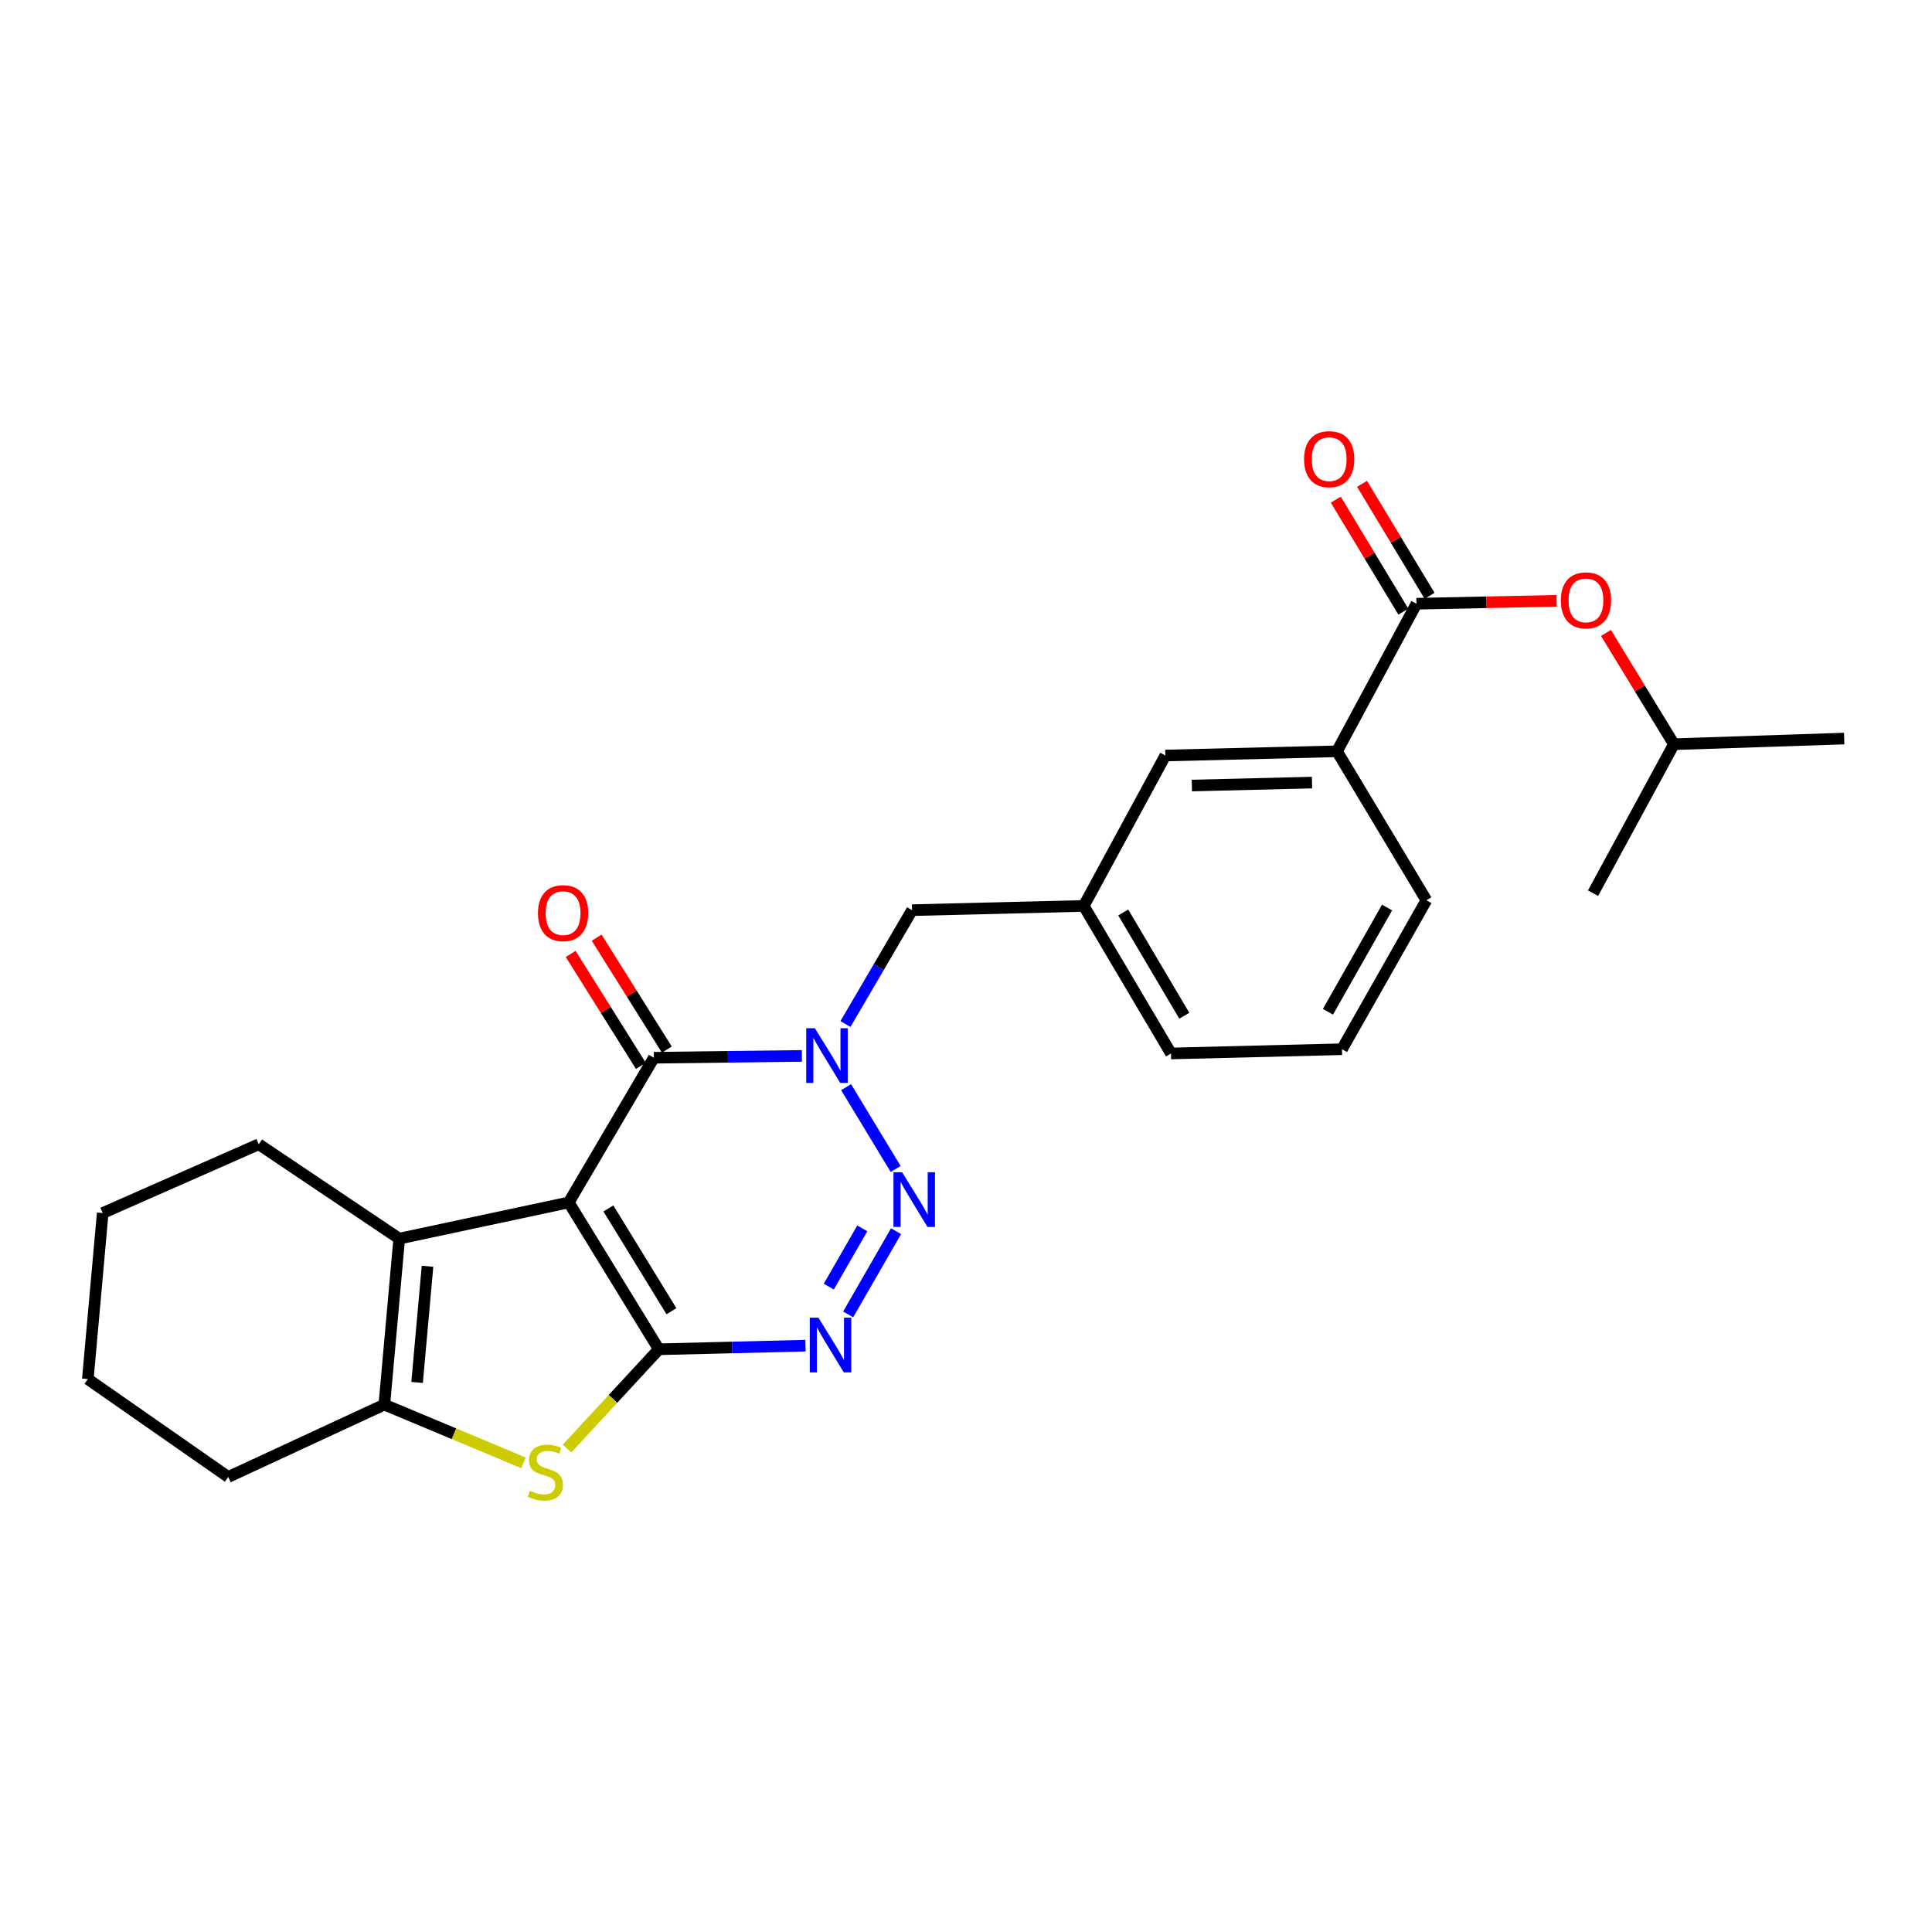 <?xml version='1.0' encoding='iso-8859-1'?>
<svg version='1.1' baseProfile='full'
              xmlns='http://www.w3.org/2000/svg'
                      xmlns:rdkit='http://www.rdkit.org/xml'
                      xmlns:xlink='http://www.w3.org/1999/xlink'
                  xml:space='preserve'
width='1000px' height='1000px' viewBox='0 0 1000 1000'>
<!-- END OF HEADER -->
<rect style='opacity:1.0;fill:#FFFFFF;stroke:none' width='1000' height='1000' x='0' y='0'> </rect>
<path class='bond-0' d='M 294.388,622.383 L 341.014,698.386' style='fill:none;fill-rule:evenodd;stroke:#000000;stroke-width:6px;stroke-linecap:butt;stroke-linejoin:miter;stroke-opacity:1' />
<path class='bond-0' d='M 314.905,625.487 L 347.543,678.689' style='fill:none;fill-rule:evenodd;stroke:#000000;stroke-width:6px;stroke-linecap:butt;stroke-linejoin:miter;stroke-opacity:1' />
<path class='bond-4' d='M 294.388,622.383 L 338.44,547.482' style='fill:none;fill-rule:evenodd;stroke:#000000;stroke-width:6px;stroke-linecap:butt;stroke-linejoin:miter;stroke-opacity:1' />
<path class='bond-6' d='M 294.388,622.383 L 206.636,641.113' style='fill:none;fill-rule:evenodd;stroke:#000000;stroke-width:6px;stroke-linecap:butt;stroke-linejoin:miter;stroke-opacity:1' />
<path class='bond-3' d='M 341.014,698.386 L 378.964,697.449' style='fill:none;fill-rule:evenodd;stroke:#000000;stroke-width:6px;stroke-linecap:butt;stroke-linejoin:miter;stroke-opacity:1' />
<path class='bond-3' d='M 378.964,697.449 L 416.914,696.511' style='fill:none;fill-rule:evenodd;stroke:#0000FF;stroke-width:6px;stroke-linecap:butt;stroke-linejoin:miter;stroke-opacity:1' />
<path class='bond-5' d='M 341.014,698.386 L 317.267,724.068' style='fill:none;fill-rule:evenodd;stroke:#000000;stroke-width:6px;stroke-linecap:butt;stroke-linejoin:miter;stroke-opacity:1' />
<path class='bond-5' d='M 317.267,724.068 L 293.52,749.749' style='fill:none;fill-rule:evenodd;stroke:#CCCC00;stroke-width:6px;stroke-linecap:butt;stroke-linejoin:miter;stroke-opacity:1' />
<path class='bond-1' d='M 415.062,546.532 L 376.751,547.007' style='fill:none;fill-rule:evenodd;stroke:#0000FF;stroke-width:6px;stroke-linecap:butt;stroke-linejoin:miter;stroke-opacity:1' />
<path class='bond-1' d='M 376.751,547.007 L 338.44,547.482' style='fill:none;fill-rule:evenodd;stroke:#000000;stroke-width:6px;stroke-linecap:butt;stroke-linejoin:miter;stroke-opacity:1' />
<path class='bond-2' d='M 437.939,562.71 L 463.589,605.059' style='fill:none;fill-rule:evenodd;stroke:#0000FF;stroke-width:6px;stroke-linecap:butt;stroke-linejoin:miter;stroke-opacity:1' />
<path class='bond-9' d='M 437.604,530.031 L 454.845,500.566' style='fill:none;fill-rule:evenodd;stroke:#0000FF;stroke-width:6px;stroke-linecap:butt;stroke-linejoin:miter;stroke-opacity:1' />
<path class='bond-9' d='M 454.845,500.566 L 472.086,471.1' style='fill:none;fill-rule:evenodd;stroke:#000000;stroke-width:6px;stroke-linecap:butt;stroke-linejoin:miter;stroke-opacity:1' />
<path class='bond-27' d='M 463.798,637.251 L 439.004,680.331' style='fill:none;fill-rule:evenodd;stroke:#0000FF;stroke-width:6px;stroke-linecap:butt;stroke-linejoin:miter;stroke-opacity:1' />
<path class='bond-27' d='M 446.328,635.799 L 428.973,665.955' style='fill:none;fill-rule:evenodd;stroke:#0000FF;stroke-width:6px;stroke-linecap:butt;stroke-linejoin:miter;stroke-opacity:1' />
<path class='bond-12' d='M 345.16,543.267 L 326.988,514.293' style='fill:none;fill-rule:evenodd;stroke:#000000;stroke-width:6px;stroke-linecap:butt;stroke-linejoin:miter;stroke-opacity:1' />
<path class='bond-12' d='M 326.988,514.293 L 308.817,485.319' style='fill:none;fill-rule:evenodd;stroke:#FF0000;stroke-width:6px;stroke-linecap:butt;stroke-linejoin:miter;stroke-opacity:1' />
<path class='bond-12' d='M 331.72,551.697 L 313.548,522.723' style='fill:none;fill-rule:evenodd;stroke:#000000;stroke-width:6px;stroke-linecap:butt;stroke-linejoin:miter;stroke-opacity:1' />
<path class='bond-12' d='M 313.548,522.723 L 295.376,493.749' style='fill:none;fill-rule:evenodd;stroke:#FF0000;stroke-width:6px;stroke-linecap:butt;stroke-linejoin:miter;stroke-opacity:1' />
<path class='bond-26' d='M 270.938,757.162 L 234.935,742.092' style='fill:none;fill-rule:evenodd;stroke:#CCCC00;stroke-width:6px;stroke-linecap:butt;stroke-linejoin:miter;stroke-opacity:1' />
<path class='bond-26' d='M 234.935,742.092 L 198.932,727.023' style='fill:none;fill-rule:evenodd;stroke:#000000;stroke-width:6px;stroke-linecap:butt;stroke-linejoin:miter;stroke-opacity:1' />
<path class='bond-7' d='M 206.636,641.113 L 198.932,727.023' style='fill:none;fill-rule:evenodd;stroke:#000000;stroke-width:6px;stroke-linecap:butt;stroke-linejoin:miter;stroke-opacity:1' />
<path class='bond-7' d='M 221.282,655.416 L 215.89,715.553' style='fill:none;fill-rule:evenodd;stroke:#000000;stroke-width:6px;stroke-linecap:butt;stroke-linejoin:miter;stroke-opacity:1' />
<path class='bond-16' d='M 206.636,641.113 L 133.938,592.266' style='fill:none;fill-rule:evenodd;stroke:#000000;stroke-width:6px;stroke-linecap:butt;stroke-linejoin:miter;stroke-opacity:1' />
<path class='bond-17' d='M 198.932,727.023 L 118.143,764.482' style='fill:none;fill-rule:evenodd;stroke:#000000;stroke-width:6px;stroke-linecap:butt;stroke-linejoin:miter;stroke-opacity:1' />
<path class='bond-8' d='M 733.156,312.493 L 692.03,388.874' style='fill:none;fill-rule:evenodd;stroke:#000000;stroke-width:6px;stroke-linecap:butt;stroke-linejoin:miter;stroke-opacity:1' />
<path class='bond-11' d='M 733.156,312.493 L 769.426,311.738' style='fill:none;fill-rule:evenodd;stroke:#000000;stroke-width:6px;stroke-linecap:butt;stroke-linejoin:miter;stroke-opacity:1' />
<path class='bond-11' d='M 769.426,311.738 L 805.697,310.984' style='fill:none;fill-rule:evenodd;stroke:#FF0000;stroke-width:6px;stroke-linecap:butt;stroke-linejoin:miter;stroke-opacity:1' />
<path class='bond-14' d='M 739.949,308.396 L 722.473,279.415' style='fill:none;fill-rule:evenodd;stroke:#000000;stroke-width:6px;stroke-linecap:butt;stroke-linejoin:miter;stroke-opacity:1' />
<path class='bond-14' d='M 722.473,279.415 L 704.997,250.433' style='fill:none;fill-rule:evenodd;stroke:#FF0000;stroke-width:6px;stroke-linecap:butt;stroke-linejoin:miter;stroke-opacity:1' />
<path class='bond-14' d='M 726.363,316.589 L 708.887,287.607' style='fill:none;fill-rule:evenodd;stroke:#000000;stroke-width:6px;stroke-linecap:butt;stroke-linejoin:miter;stroke-opacity:1' />
<path class='bond-14' d='M 708.887,287.607 L 691.411,258.626' style='fill:none;fill-rule:evenodd;stroke:#FF0000;stroke-width:6px;stroke-linecap:butt;stroke-linejoin:miter;stroke-opacity:1' />
<path class='bond-15' d='M 472.086,471.1 L 560.949,468.905' style='fill:none;fill-rule:evenodd;stroke:#000000;stroke-width:6px;stroke-linecap:butt;stroke-linejoin:miter;stroke-opacity:1' />
<path class='bond-10' d='M 692.03,388.874 L 603.185,391.06' style='fill:none;fill-rule:evenodd;stroke:#000000;stroke-width:6px;stroke-linecap:butt;stroke-linejoin:miter;stroke-opacity:1' />
<path class='bond-10' d='M 679.094,405.063 L 616.902,406.593' style='fill:none;fill-rule:evenodd;stroke:#000000;stroke-width:6px;stroke-linecap:butt;stroke-linejoin:miter;stroke-opacity:1' />
<path class='bond-29' d='M 692.03,388.874 L 738.295,465.979' style='fill:none;fill-rule:evenodd;stroke:#000000;stroke-width:6px;stroke-linecap:butt;stroke-linejoin:miter;stroke-opacity:1' />
<path class='bond-18' d='M 831.24,327.611 L 848.827,356.405' style='fill:none;fill-rule:evenodd;stroke:#FF0000;stroke-width:6px;stroke-linecap:butt;stroke-linejoin:miter;stroke-opacity:1' />
<path class='bond-18' d='M 848.827,356.405 L 866.415,385.199' style='fill:none;fill-rule:evenodd;stroke:#000000;stroke-width:6px;stroke-linecap:butt;stroke-linejoin:miter;stroke-opacity:1' />
<path class='bond-13' d='M 603.185,391.06 L 560.949,468.905' style='fill:none;fill-rule:evenodd;stroke:#000000;stroke-width:6px;stroke-linecap:butt;stroke-linejoin:miter;stroke-opacity:1' />
<path class='bond-21' d='M 560.949,468.905 L 606.111,545.278' style='fill:none;fill-rule:evenodd;stroke:#000000;stroke-width:6px;stroke-linecap:butt;stroke-linejoin:miter;stroke-opacity:1' />
<path class='bond-21' d='M 581.379,472.286 L 612.993,525.747' style='fill:none;fill-rule:evenodd;stroke:#000000;stroke-width:6px;stroke-linecap:butt;stroke-linejoin:miter;stroke-opacity:1' />
<path class='bond-24' d='M 133.938,592.266 L 53.158,627.874' style='fill:none;fill-rule:evenodd;stroke:#000000;stroke-width:6px;stroke-linecap:butt;stroke-linejoin:miter;stroke-opacity:1' />
<path class='bond-28' d='M 118.143,764.482 L 45.455,713.802' style='fill:none;fill-rule:evenodd;stroke:#000000;stroke-width:6px;stroke-linecap:butt;stroke-linejoin:miter;stroke-opacity:1' />
<path class='bond-22' d='M 866.415,385.199 L 954.545,382.273' style='fill:none;fill-rule:evenodd;stroke:#000000;stroke-width:6px;stroke-linecap:butt;stroke-linejoin:miter;stroke-opacity:1' />
<path class='bond-23' d='M 866.415,385.199 L 824.557,462.313' style='fill:none;fill-rule:evenodd;stroke:#000000;stroke-width:6px;stroke-linecap:butt;stroke-linejoin:miter;stroke-opacity:1' />
<path class='bond-19' d='M 738.295,465.979 L 694.604,543.075' style='fill:none;fill-rule:evenodd;stroke:#000000;stroke-width:6px;stroke-linecap:butt;stroke-linejoin:miter;stroke-opacity:1' />
<path class='bond-19' d='M 717.938,469.721 L 687.355,523.688' style='fill:none;fill-rule:evenodd;stroke:#000000;stroke-width:6px;stroke-linecap:butt;stroke-linejoin:miter;stroke-opacity:1' />
<path class='bond-20' d='M 694.604,543.075 L 606.111,545.278' style='fill:none;fill-rule:evenodd;stroke:#000000;stroke-width:6px;stroke-linecap:butt;stroke-linejoin:miter;stroke-opacity:1' />
<path class='bond-25' d='M 53.158,627.874 L 45.455,713.802' style='fill:none;fill-rule:evenodd;stroke:#000000;stroke-width:6px;stroke-linecap:butt;stroke-linejoin:miter;stroke-opacity:1' />
<path  class='atom-2' d='M 421.783 532.211
L 431.063 547.211
Q 431.983 548.691, 433.463 551.371
Q 434.943 554.051, 435.023 554.211
L 435.023 532.211
L 438.783 532.211
L 438.783 560.531
L 434.903 560.531
L 424.943 544.131
Q 423.783 542.211, 422.543 540.011
Q 421.343 537.811, 420.983 537.131
L 420.983 560.531
L 417.303 560.531
L 417.303 532.211
L 421.783 532.211
' fill='#0000FF'/>
<path  class='atom-3' d='M 466.937 606.76
L 476.217 621.76
Q 477.137 623.24, 478.617 625.92
Q 480.097 628.6, 480.177 628.76
L 480.177 606.76
L 483.937 606.76
L 483.937 635.08
L 480.057 635.08
L 470.097 618.68
Q 468.937 616.76, 467.697 614.56
Q 466.497 612.36, 466.137 611.68
L 466.137 635.08
L 462.457 635.08
L 462.457 606.76
L 466.937 606.76
' fill='#0000FF'/>
<path  class='atom-4' d='M 423.616 682.031
L 432.896 697.031
Q 433.816 698.511, 435.296 701.191
Q 436.776 703.871, 436.856 704.031
L 436.856 682.031
L 440.616 682.031
L 440.616 710.351
L 436.736 710.351
L 426.776 693.951
Q 425.616 692.031, 424.376 689.831
Q 423.176 687.631, 422.816 686.951
L 422.816 710.351
L 419.136 710.351
L 419.136 682.031
L 423.616 682.031
' fill='#0000FF'/>
<path  class='atom-6' d='M 274.277 771.628
Q 274.597 771.748, 275.917 772.308
Q 277.237 772.868, 278.677 773.228
Q 280.157 773.548, 281.597 773.548
Q 284.277 773.548, 285.837 772.268
Q 287.397 770.948, 287.397 768.668
Q 287.397 767.108, 286.597 766.148
Q 285.837 765.188, 284.637 764.668
Q 283.437 764.148, 281.437 763.548
Q 278.917 762.788, 277.397 762.068
Q 275.917 761.348, 274.837 759.828
Q 273.797 758.308, 273.797 755.748
Q 273.797 752.188, 276.197 749.988
Q 278.637 747.788, 283.437 747.788
Q 286.717 747.788, 290.437 749.348
L 289.517 752.428
Q 286.117 751.028, 283.557 751.028
Q 280.797 751.028, 279.277 752.188
Q 277.757 753.308, 277.797 755.268
Q 277.797 756.788, 278.557 757.708
Q 279.357 758.628, 280.477 759.148
Q 281.637 759.668, 283.557 760.268
Q 286.117 761.068, 287.637 761.868
Q 289.157 762.668, 290.237 764.308
Q 291.357 765.908, 291.357 768.668
Q 291.357 772.588, 288.717 774.708
Q 286.117 776.788, 281.757 776.788
Q 279.237 776.788, 277.317 776.228
Q 275.437 775.708, 273.197 774.788
L 274.277 771.628
' fill='#CCCC00'/>
<path  class='atom-12' d='M 807.89 310.748
Q 807.89 303.948, 811.25 300.148
Q 814.61 296.348, 820.89 296.348
Q 827.17 296.348, 830.53 300.148
Q 833.89 303.948, 833.89 310.748
Q 833.89 317.628, 830.49 321.548
Q 827.09 325.428, 820.89 325.428
Q 814.65 325.428, 811.25 321.548
Q 807.89 317.668, 807.89 310.748
M 820.89 322.228
Q 825.21 322.228, 827.53 319.348
Q 829.89 316.428, 829.89 310.748
Q 829.89 305.188, 827.53 302.388
Q 825.21 299.548, 820.89 299.548
Q 816.57 299.548, 814.21 302.348
Q 811.89 305.148, 811.89 310.748
Q 811.89 316.468, 814.21 319.348
Q 816.57 322.228, 820.89 322.228
' fill='#FF0000'/>
<path  class='atom-13' d='M 278.453 472.643
Q 278.453 465.843, 281.813 462.043
Q 285.173 458.243, 291.453 458.243
Q 297.733 458.243, 301.093 462.043
Q 304.453 465.843, 304.453 472.643
Q 304.453 479.523, 301.053 483.443
Q 297.653 487.323, 291.453 487.323
Q 285.213 487.323, 281.813 483.443
Q 278.453 479.563, 278.453 472.643
M 291.453 484.123
Q 295.773 484.123, 298.093 481.243
Q 300.453 478.323, 300.453 472.643
Q 300.453 467.083, 298.093 464.283
Q 295.773 461.443, 291.453 461.443
Q 287.133 461.443, 284.773 464.243
Q 282.453 467.043, 282.453 472.643
Q 282.453 478.363, 284.773 481.243
Q 287.133 484.123, 291.453 484.123
' fill='#FF0000'/>
<path  class='atom-15' d='M 674.984 237.663
Q 674.984 230.863, 678.344 227.063
Q 681.704 223.263, 687.984 223.263
Q 694.264 223.263, 697.624 227.063
Q 700.984 230.863, 700.984 237.663
Q 700.984 244.543, 697.584 248.463
Q 694.184 252.343, 687.984 252.343
Q 681.744 252.343, 678.344 248.463
Q 674.984 244.583, 674.984 237.663
M 687.984 249.143
Q 692.304 249.143, 694.624 246.263
Q 696.984 243.343, 696.984 237.663
Q 696.984 232.103, 694.624 229.303
Q 692.304 226.463, 687.984 226.463
Q 683.664 226.463, 681.304 229.263
Q 678.984 232.063, 678.984 237.663
Q 678.984 243.383, 681.304 246.263
Q 683.664 249.143, 687.984 249.143
' fill='#FF0000'/>
</svg>
